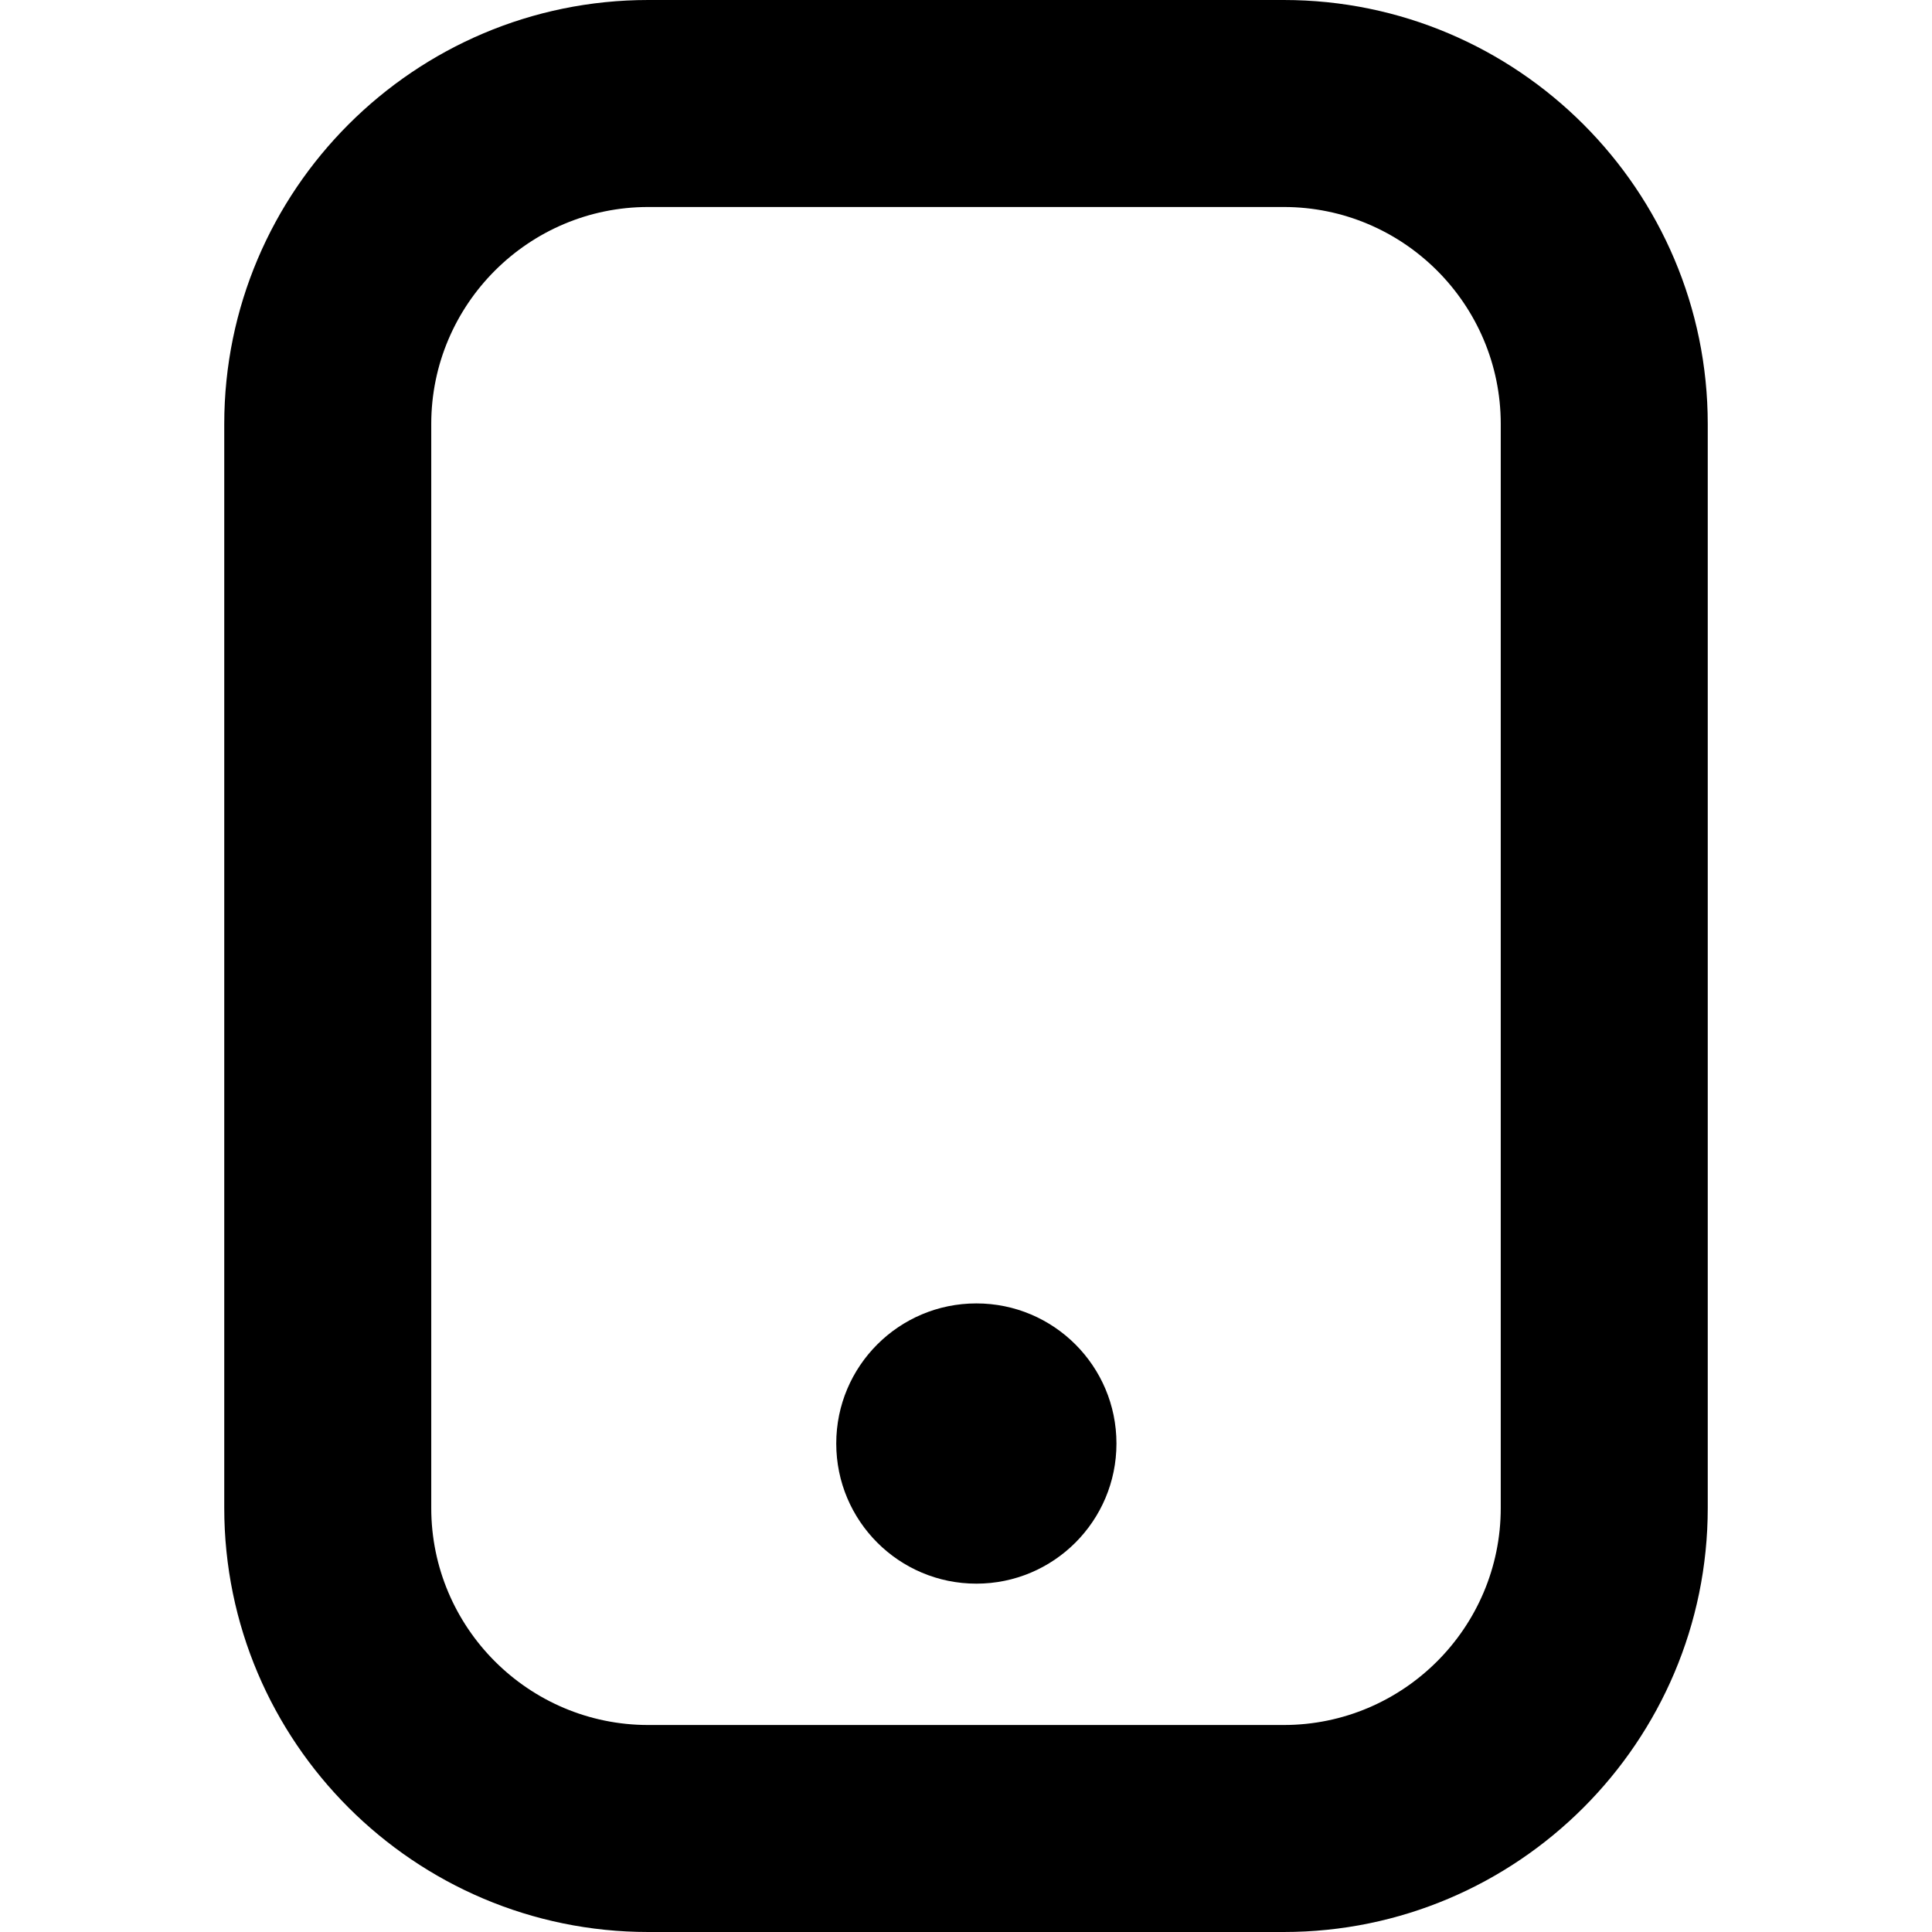 <?xml version="1.0" encoding="iso-8859-1"?>
<!-- Uploaded to: SVG Repo, www.svgrepo.com, Generator: SVG Repo Mixer Tools -->
<!DOCTYPE svg PUBLIC "-//W3C//DTD SVG 1.1//EN" "http://www.w3.org/Graphics/SVG/1.1/DTD/svg11.dtd">
<svg fill="#000000" version="1.1" id="Capa_1" xmlns="http://www.w3.org/2000/svg" xmlns:xlink="http://www.w3.org/1999/xlink" 
	 width="800px" height="800px" viewBox="0 0 56 56" xml:space="preserve">
<g>
	<path d="M37.21,0H18.791C12.014,0,6.5,5.514,6.5,12.291v31.418C6.5,50.486,12.014,56,18.791,56h18.418
		C43.986,56,49.5,50.486,49.5,43.709V12.291C49.5,5.514,43.986,0,37.21,0z M43.5,43.709c0,3.469-2.822,6.291-6.291,6.291H18.791
		c-3.469,0-6.291-2.822-6.291-6.291V12.291C12.5,8.822,15.322,6,18.791,6H37.21c3.47,0,6.29,2.822,6.29,6.291V43.709z
		 M32.361,41.841c0,2.243-1.817,4.062-4.061,4.062c-2.243,0-4.061-1.818-4.061-4.062s1.818-4.061,4.061-4.061
		C30.544,37.78,32.361,39.598,32.361,41.841z"/>
</g>
</svg>